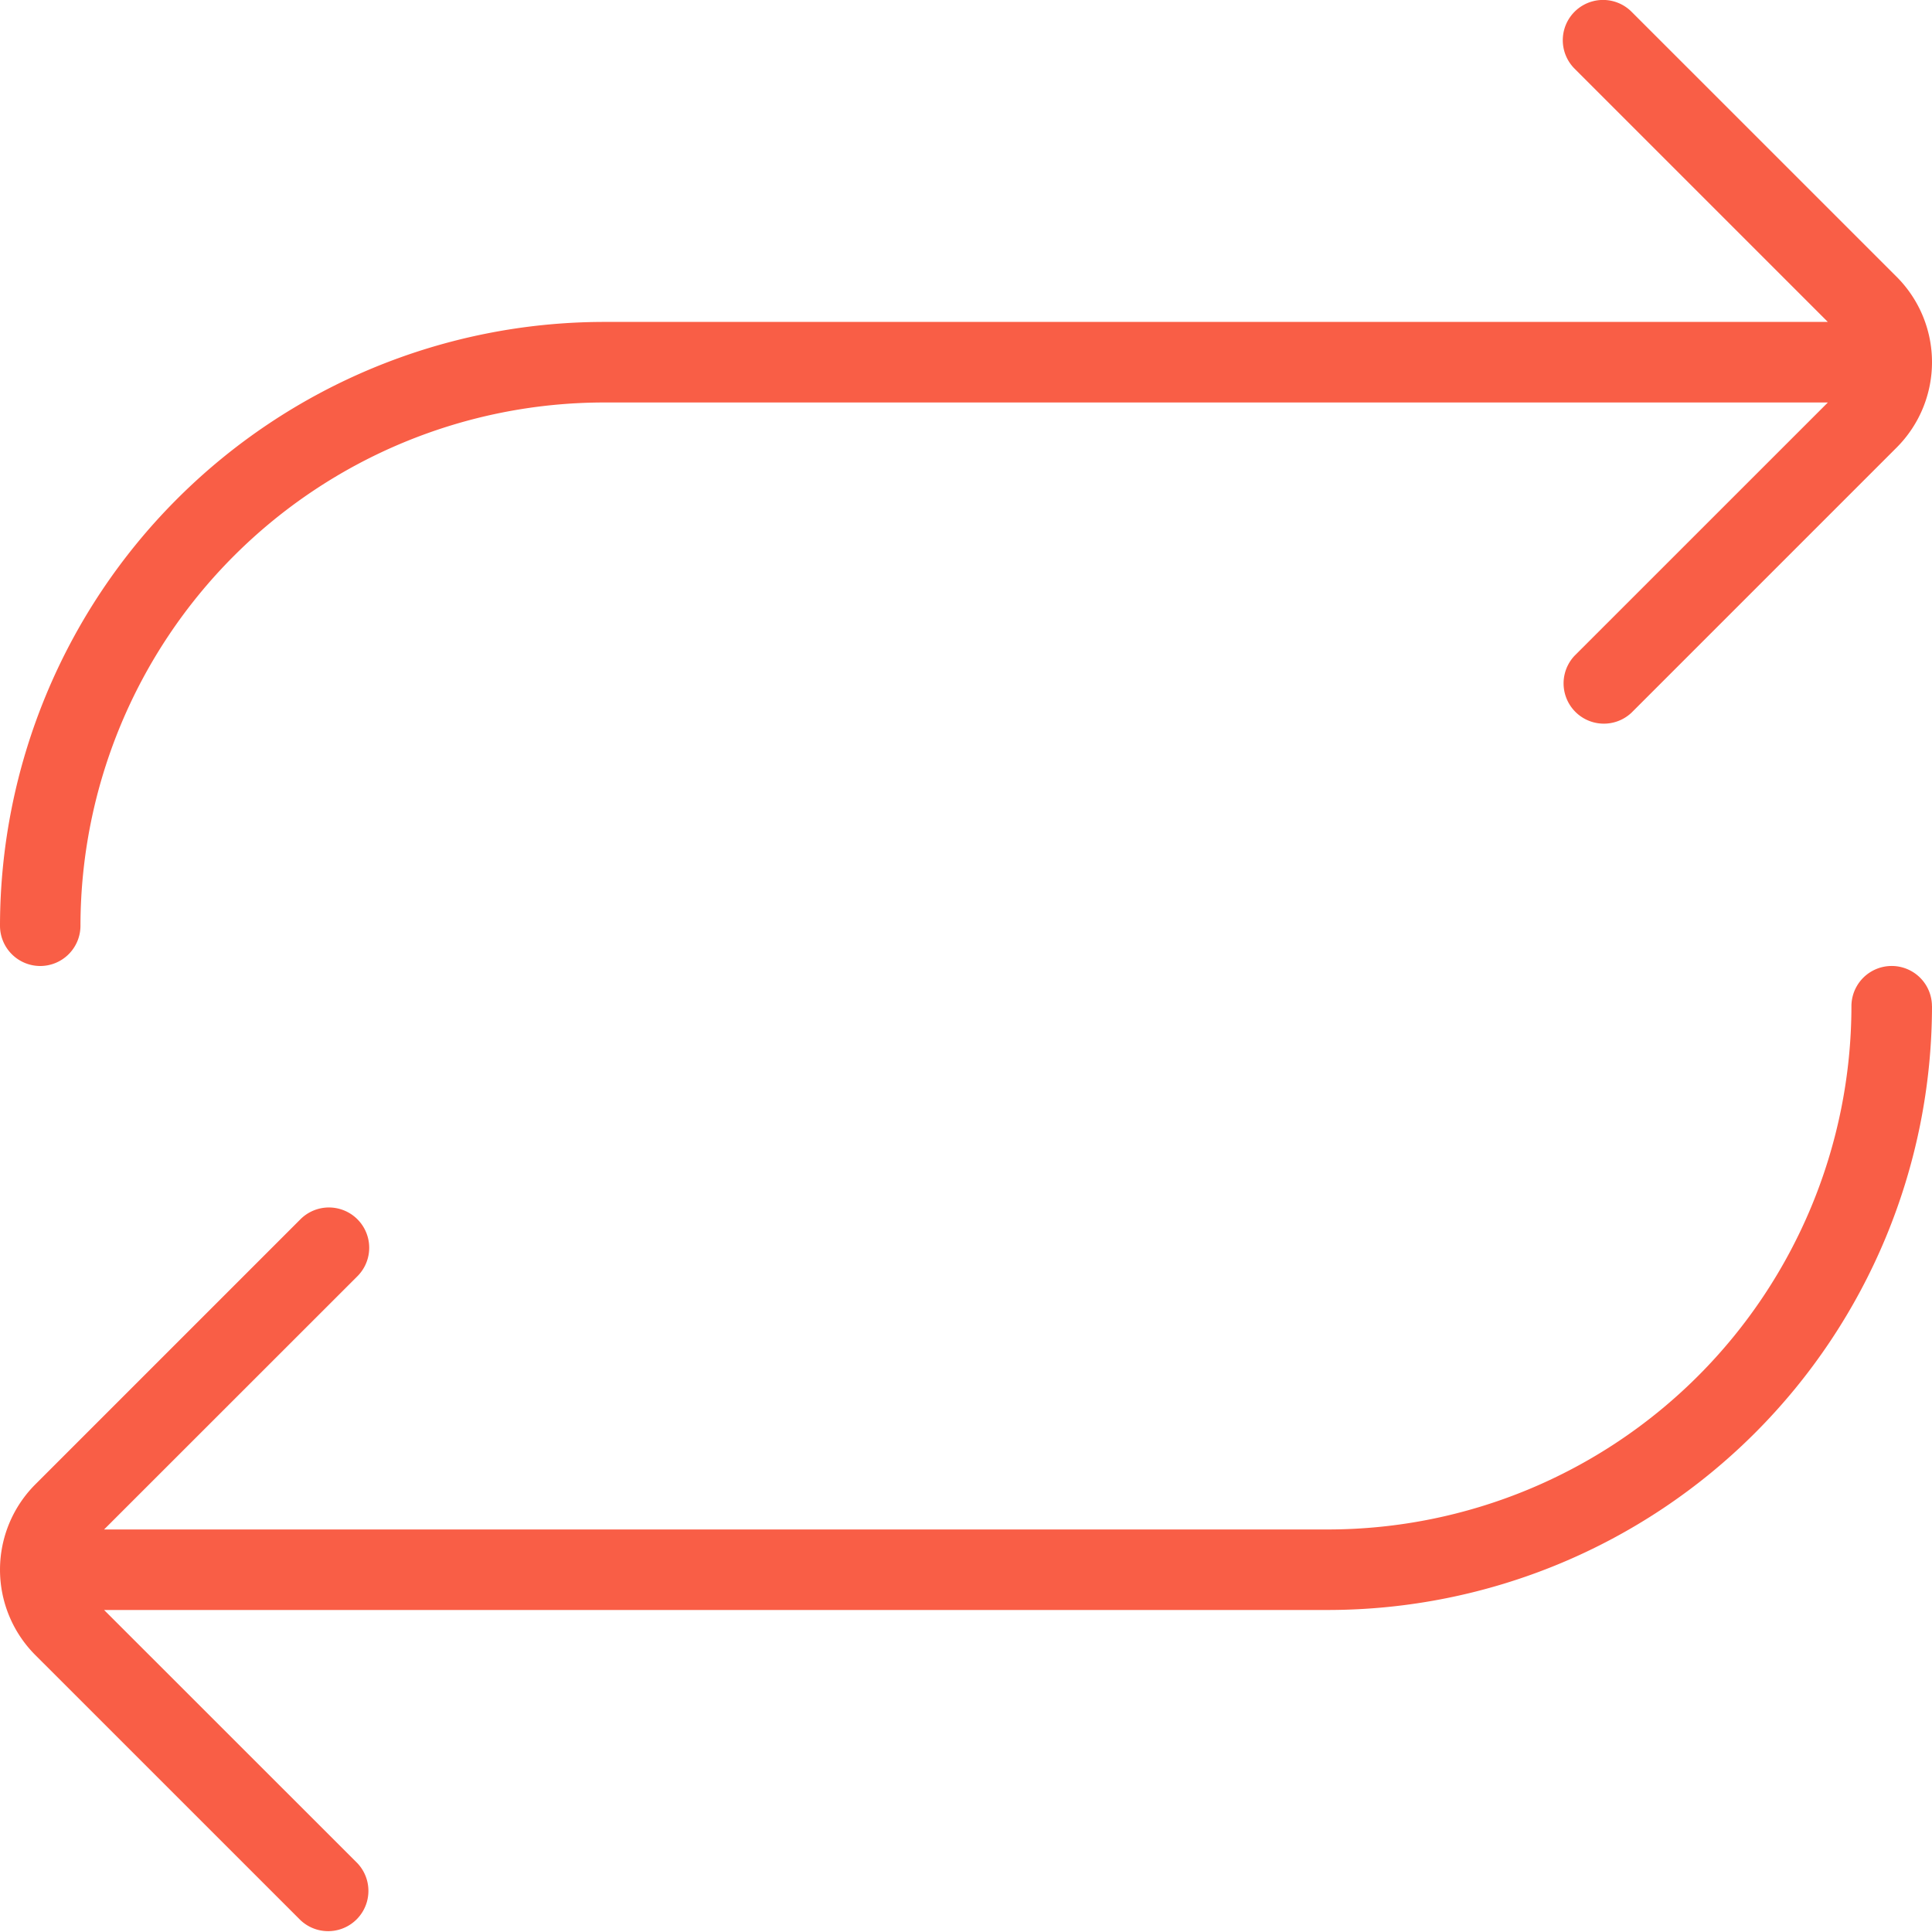 <svg xmlns="http://www.w3.org/2000/svg" xmlns:xlink="http://www.w3.org/1999/xlink" width="40" height="40" viewBox="0 0 40 40">
  <defs>
    <clipPath id="clip-fi-tr-arrows-repeat_40x40_coral">
      <rect width="40" height="40"/>
    </clipPath>
  </defs>
  <g id="fi-tr-arrows-repeat_40x40_coral" clip-path="url(#clip-fi-tr-arrows-repeat_40x40_coral)">
    <path id="fi-tr-arrows-repeat" d="M40,20.833a12.513,12.513,0,0,1-12.5,12.5H2.155L7.4,38.576a.834.834,0,0,1-1.18,1.178L.732,34.267a2.5,2.5,0,0,1,0-3.535L6.22,25.244A.833.833,0,0,1,7.4,26.423L2.155,31.666H27.5A10.846,10.846,0,0,0,38.332,20.833a.833.833,0,0,1,1.667,0ZM.833,20a.834.834,0,0,0,.833-.833A10.846,10.846,0,0,1,12.5,8.333H37.844L32.6,13.576a.834.834,0,0,0,1.18,1.178l5.488-5.488a2.5,2.5,0,0,0,0-3.535L33.779.243A.833.833,0,0,0,32.6,1.422l5.243,5.243H12.5A12.515,12.515,0,0,0,0,19.166.834.834,0,0,0,.833,20Z" transform="translate(0 0)" fill="#f95e46"/>
  </g>
</svg>
